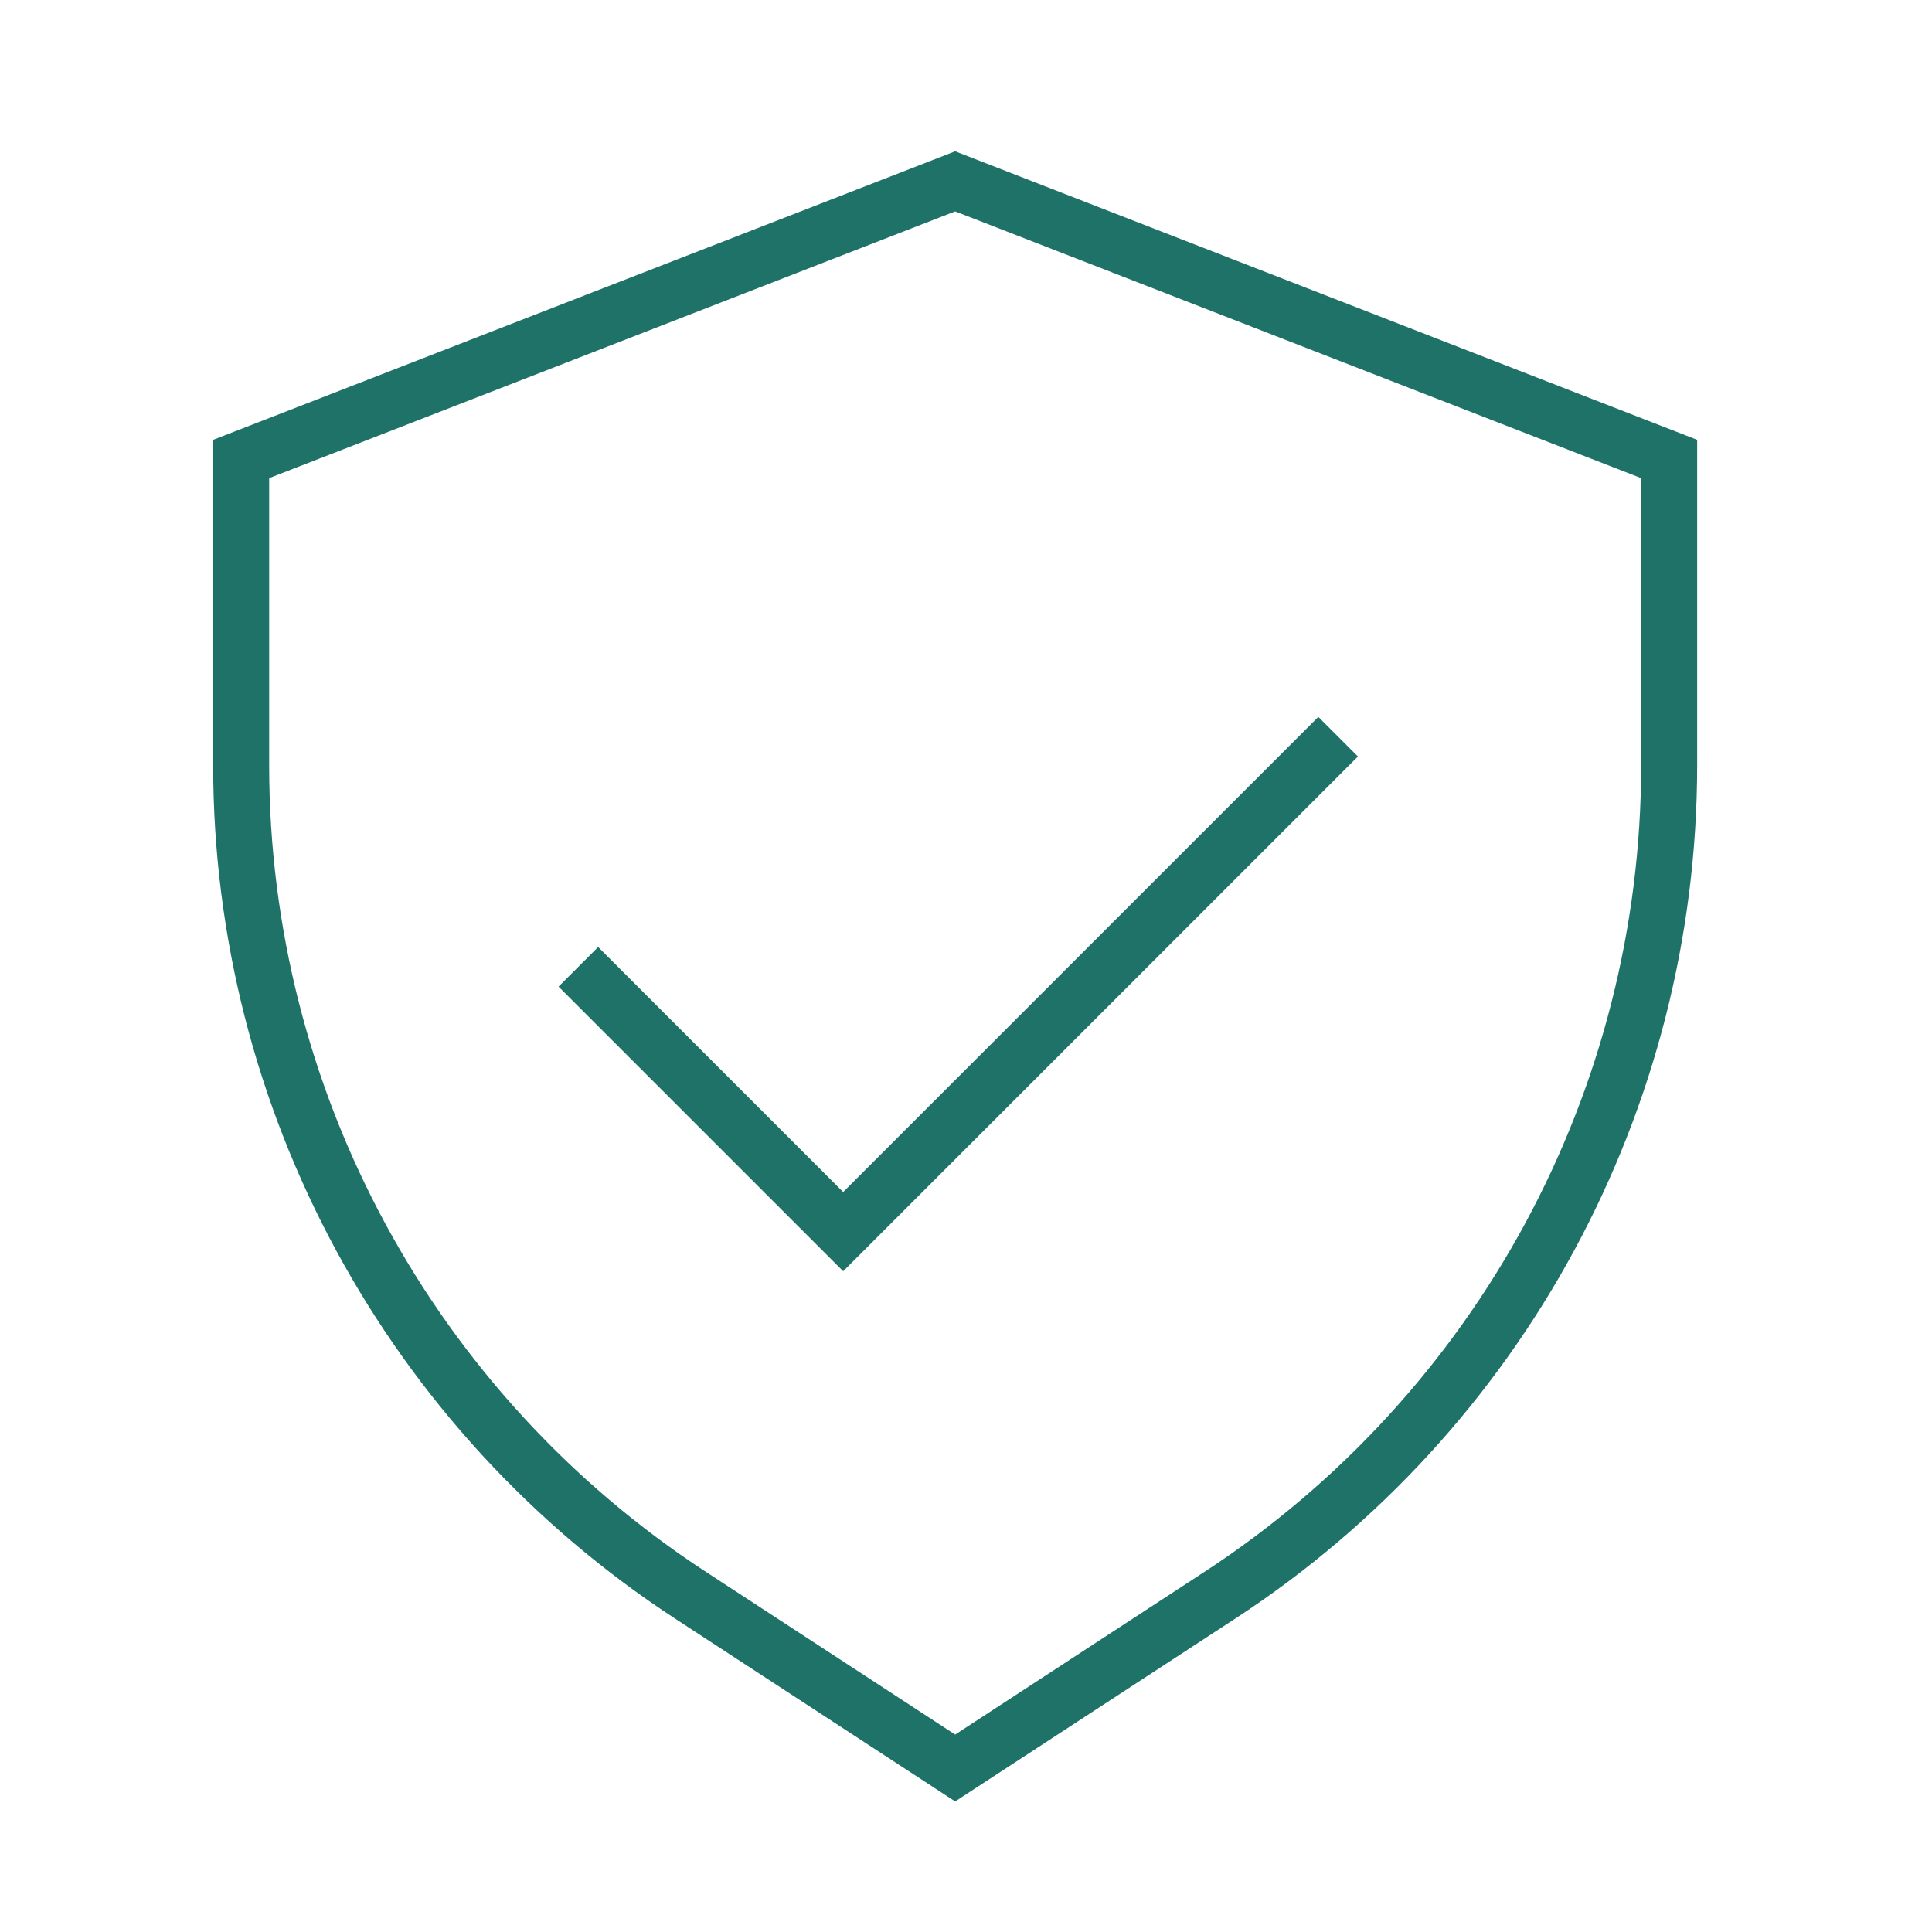 <?xml version="1.0" encoding="UTF-8"?> <svg xmlns="http://www.w3.org/2000/svg" width="69" height="69" viewBox="0 0 69 69" fill="none"><path d="M8.613 16.393L34.113 6.477L59.613 16.393V27.322C59.613 39.285 53.574 50.44 43.556 56.979L34.113 63.143L24.67 56.979C14.653 50.44 8.613 39.285 8.613 27.322L8.613 16.393Z" stroke="#1F7268" stroke-width="2"></path><path d="M20.655 34.529L30.113 43.987L47.79 26.31" stroke="#1F7268" stroke-width="2"></path></svg> 